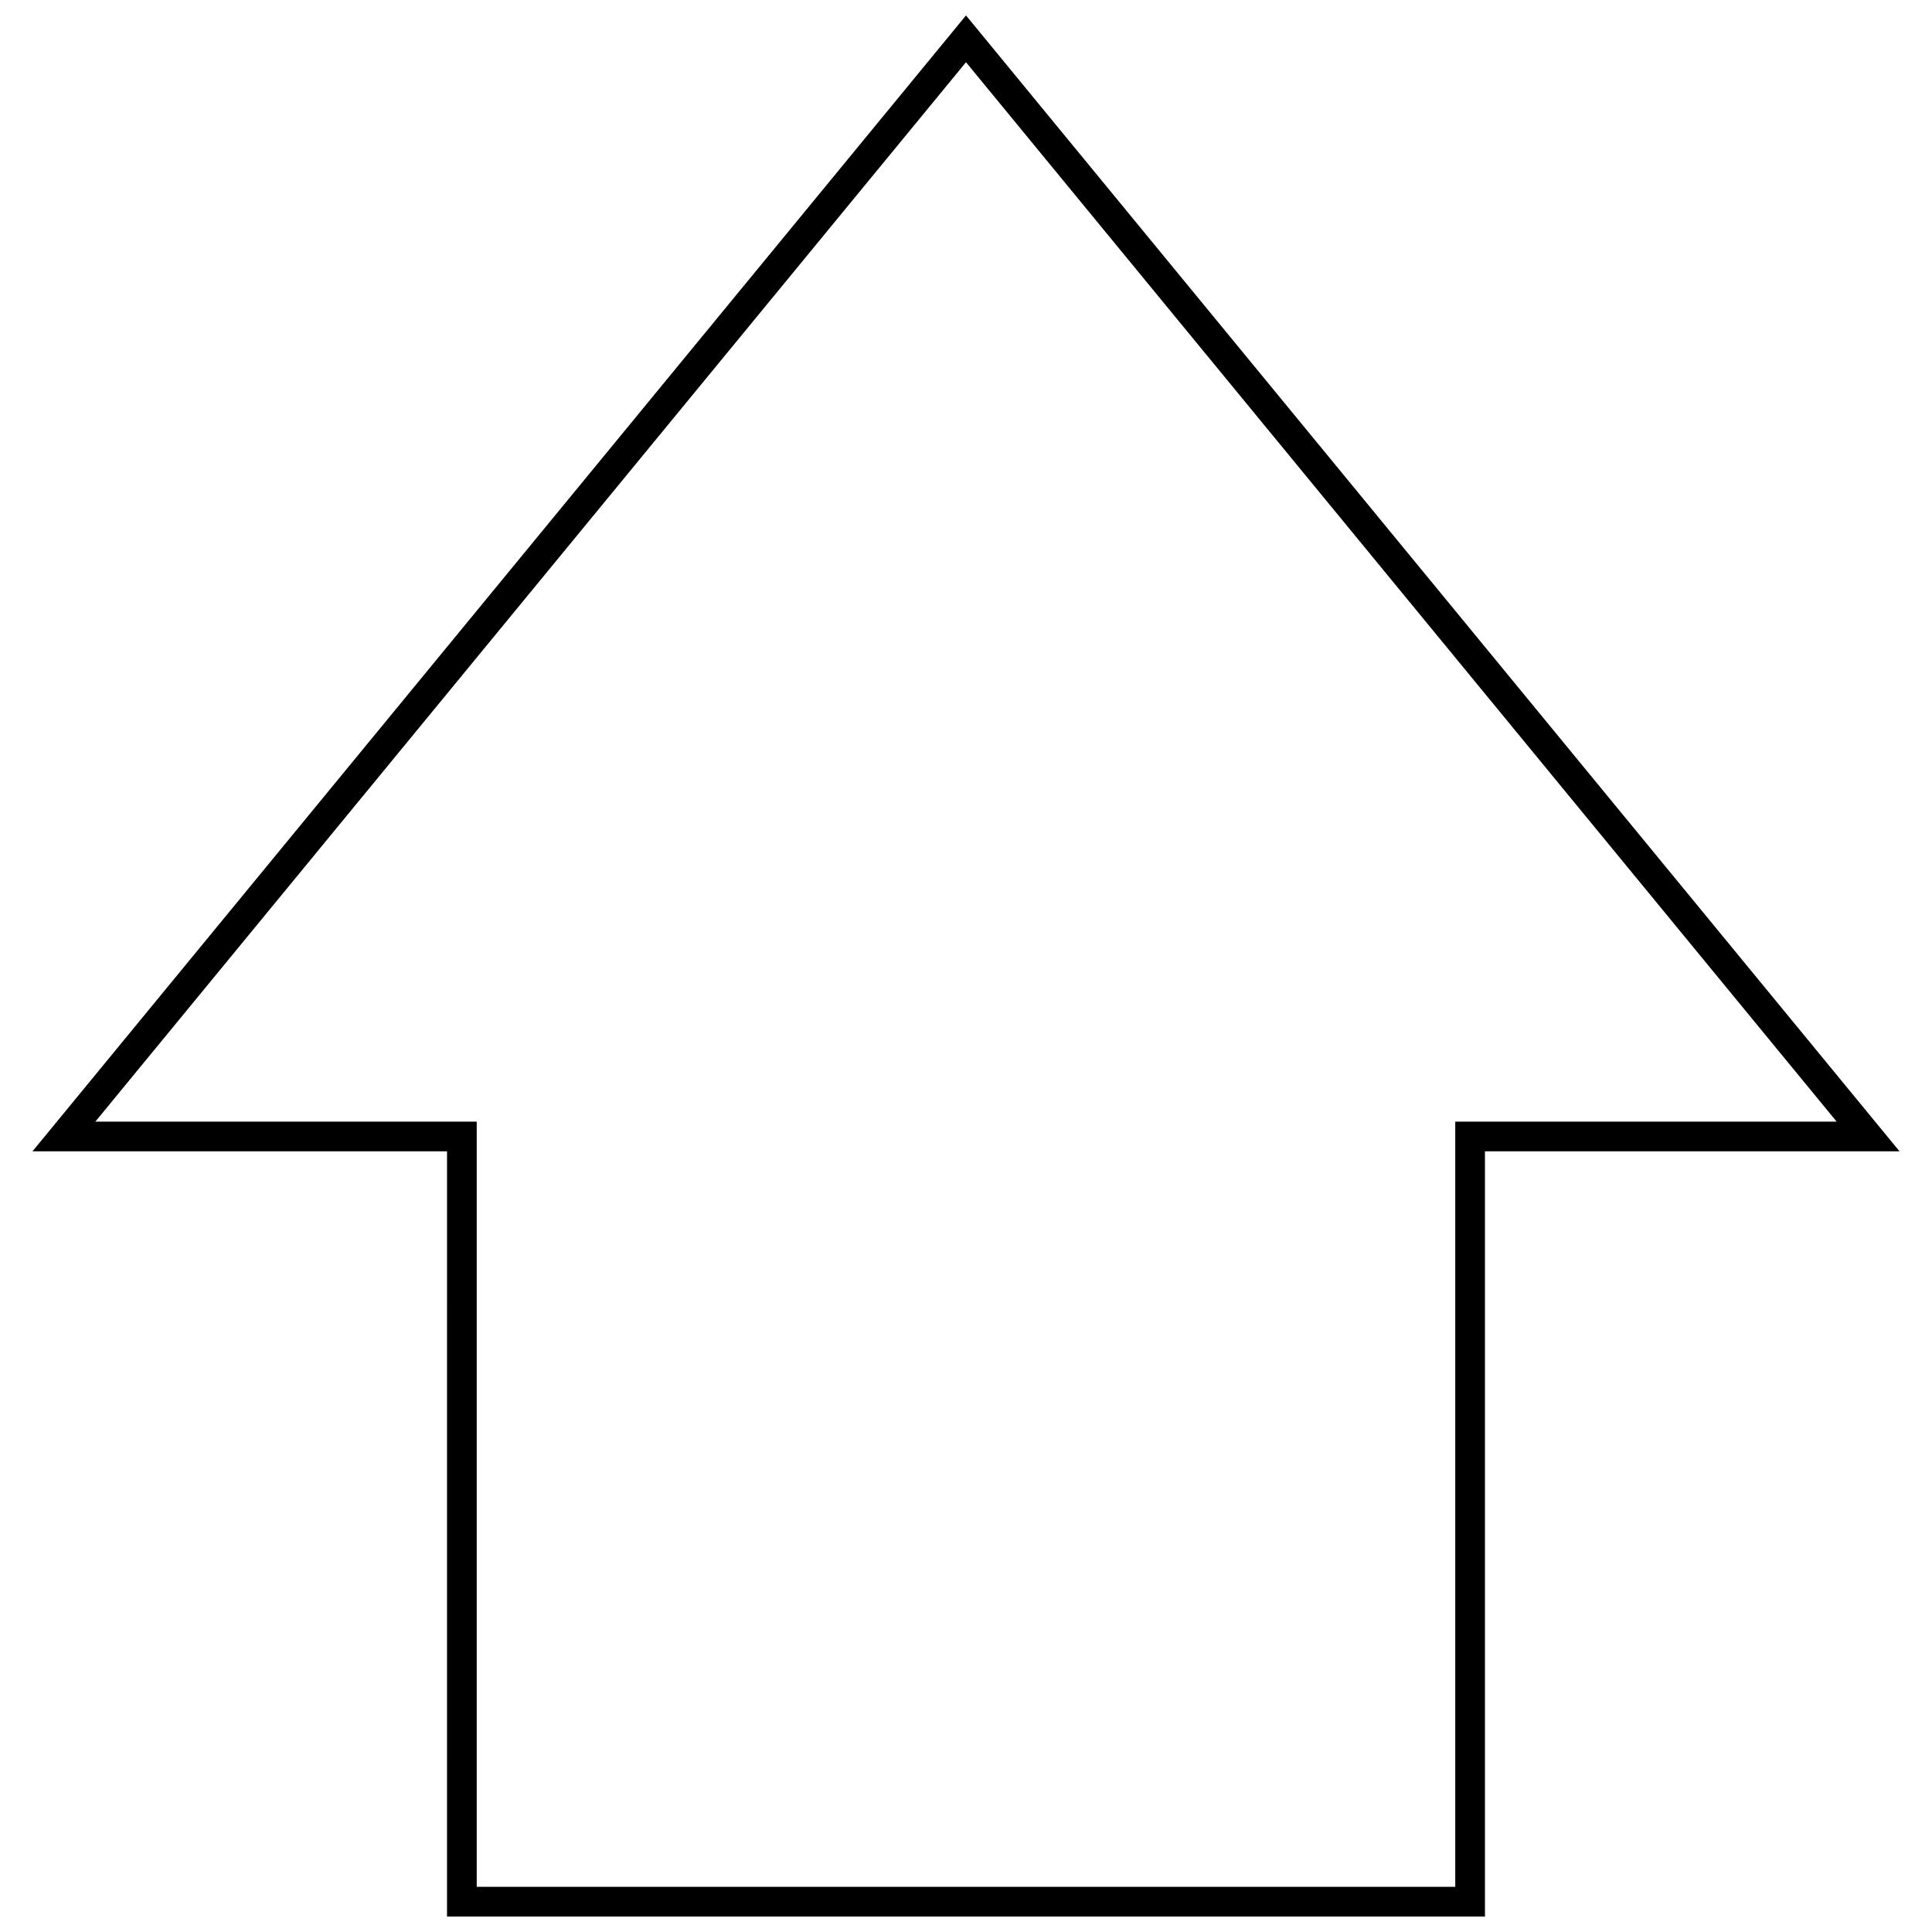 <?xml version="1.0" encoding="UTF-8"?>
<!-- Uploaded to: ICON Repo, www.iconrepo.com, Generator: ICON Repo Mixer Tools -->
<svg width="800px" height="800px" version="1.1" viewBox="144 144 512 512" xmlns="http://www.w3.org/2000/svg">
 <defs>
  <clipPath id="a">
   <path d="m152 148.09h496v503.81h-496z"/>
  </clipPath>
 </defs>
 <g clip-path="url(#a)">
  <path d="m537.53 651.9v-202.79h109.86l-247.39-301.02-247.39 301.02h109.86l-0.004 202.79zm-368.26-210.66 230.73-280.75 230.73 280.75h-101.07v202.79h-259.32v-202.79h-7.871z"/>
 </g>
</svg>